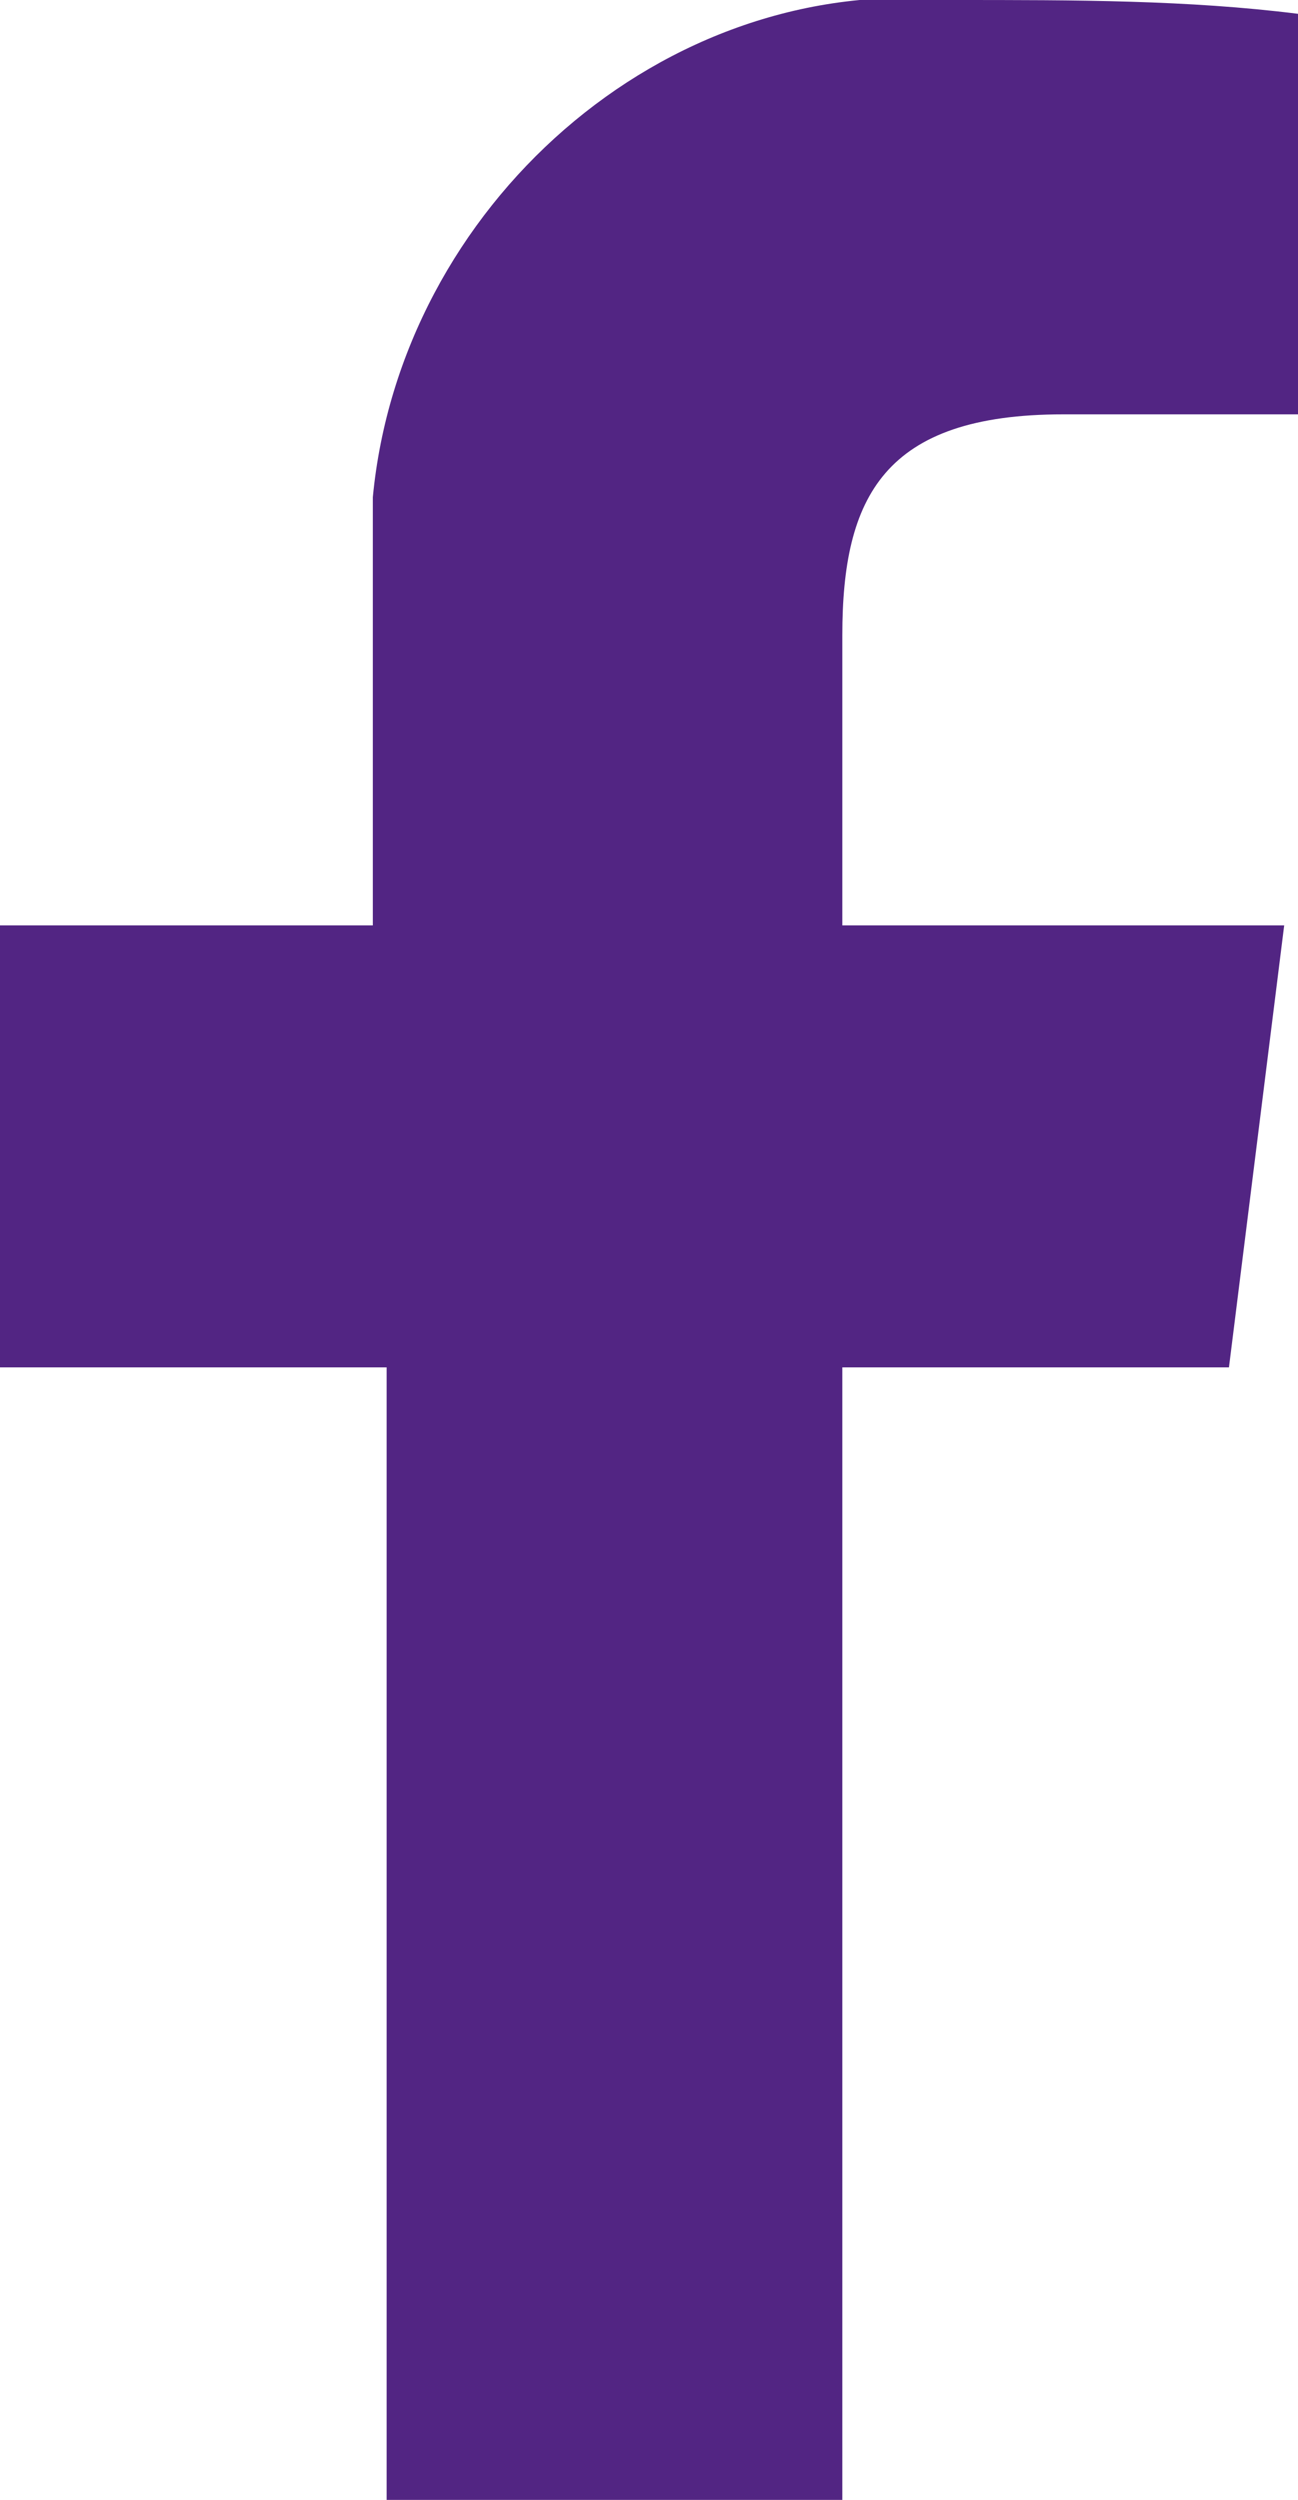 <?xml version="1.0" encoding="utf-8"?>
<!-- Generator: Adobe Illustrator 27.3.1, SVG Export Plug-In . SVG Version: 6.00 Build 0)  -->
<svg version="1.1" id="Layer_1" xmlns="http://www.w3.org/2000/svg" xmlns:xlink="http://www.w3.org/1999/xlink" x="0px" y="0px"
	 viewBox="0 0 9.4 18.1" style="enable-background:new 0 0 9.4 18.1;" xml:space="preserve">
<style type="text/css">
	.st0{fill:#522583;}
</style>
<path class="st0" d="M9.4,0.1C8.6,0,7.8,0,6.9,0c-2.1-0.2-4,1.5-4.2,3.6c0,0.2,0,0.4,0,0.7v2.4H0v3.2h2.8v8.3h3.3V9.9h2.8l0.4-3.2
	H6.1V4.6c0-1,0.3-1.6,1.6-1.6h1.7V0.1z"/>
</svg>

